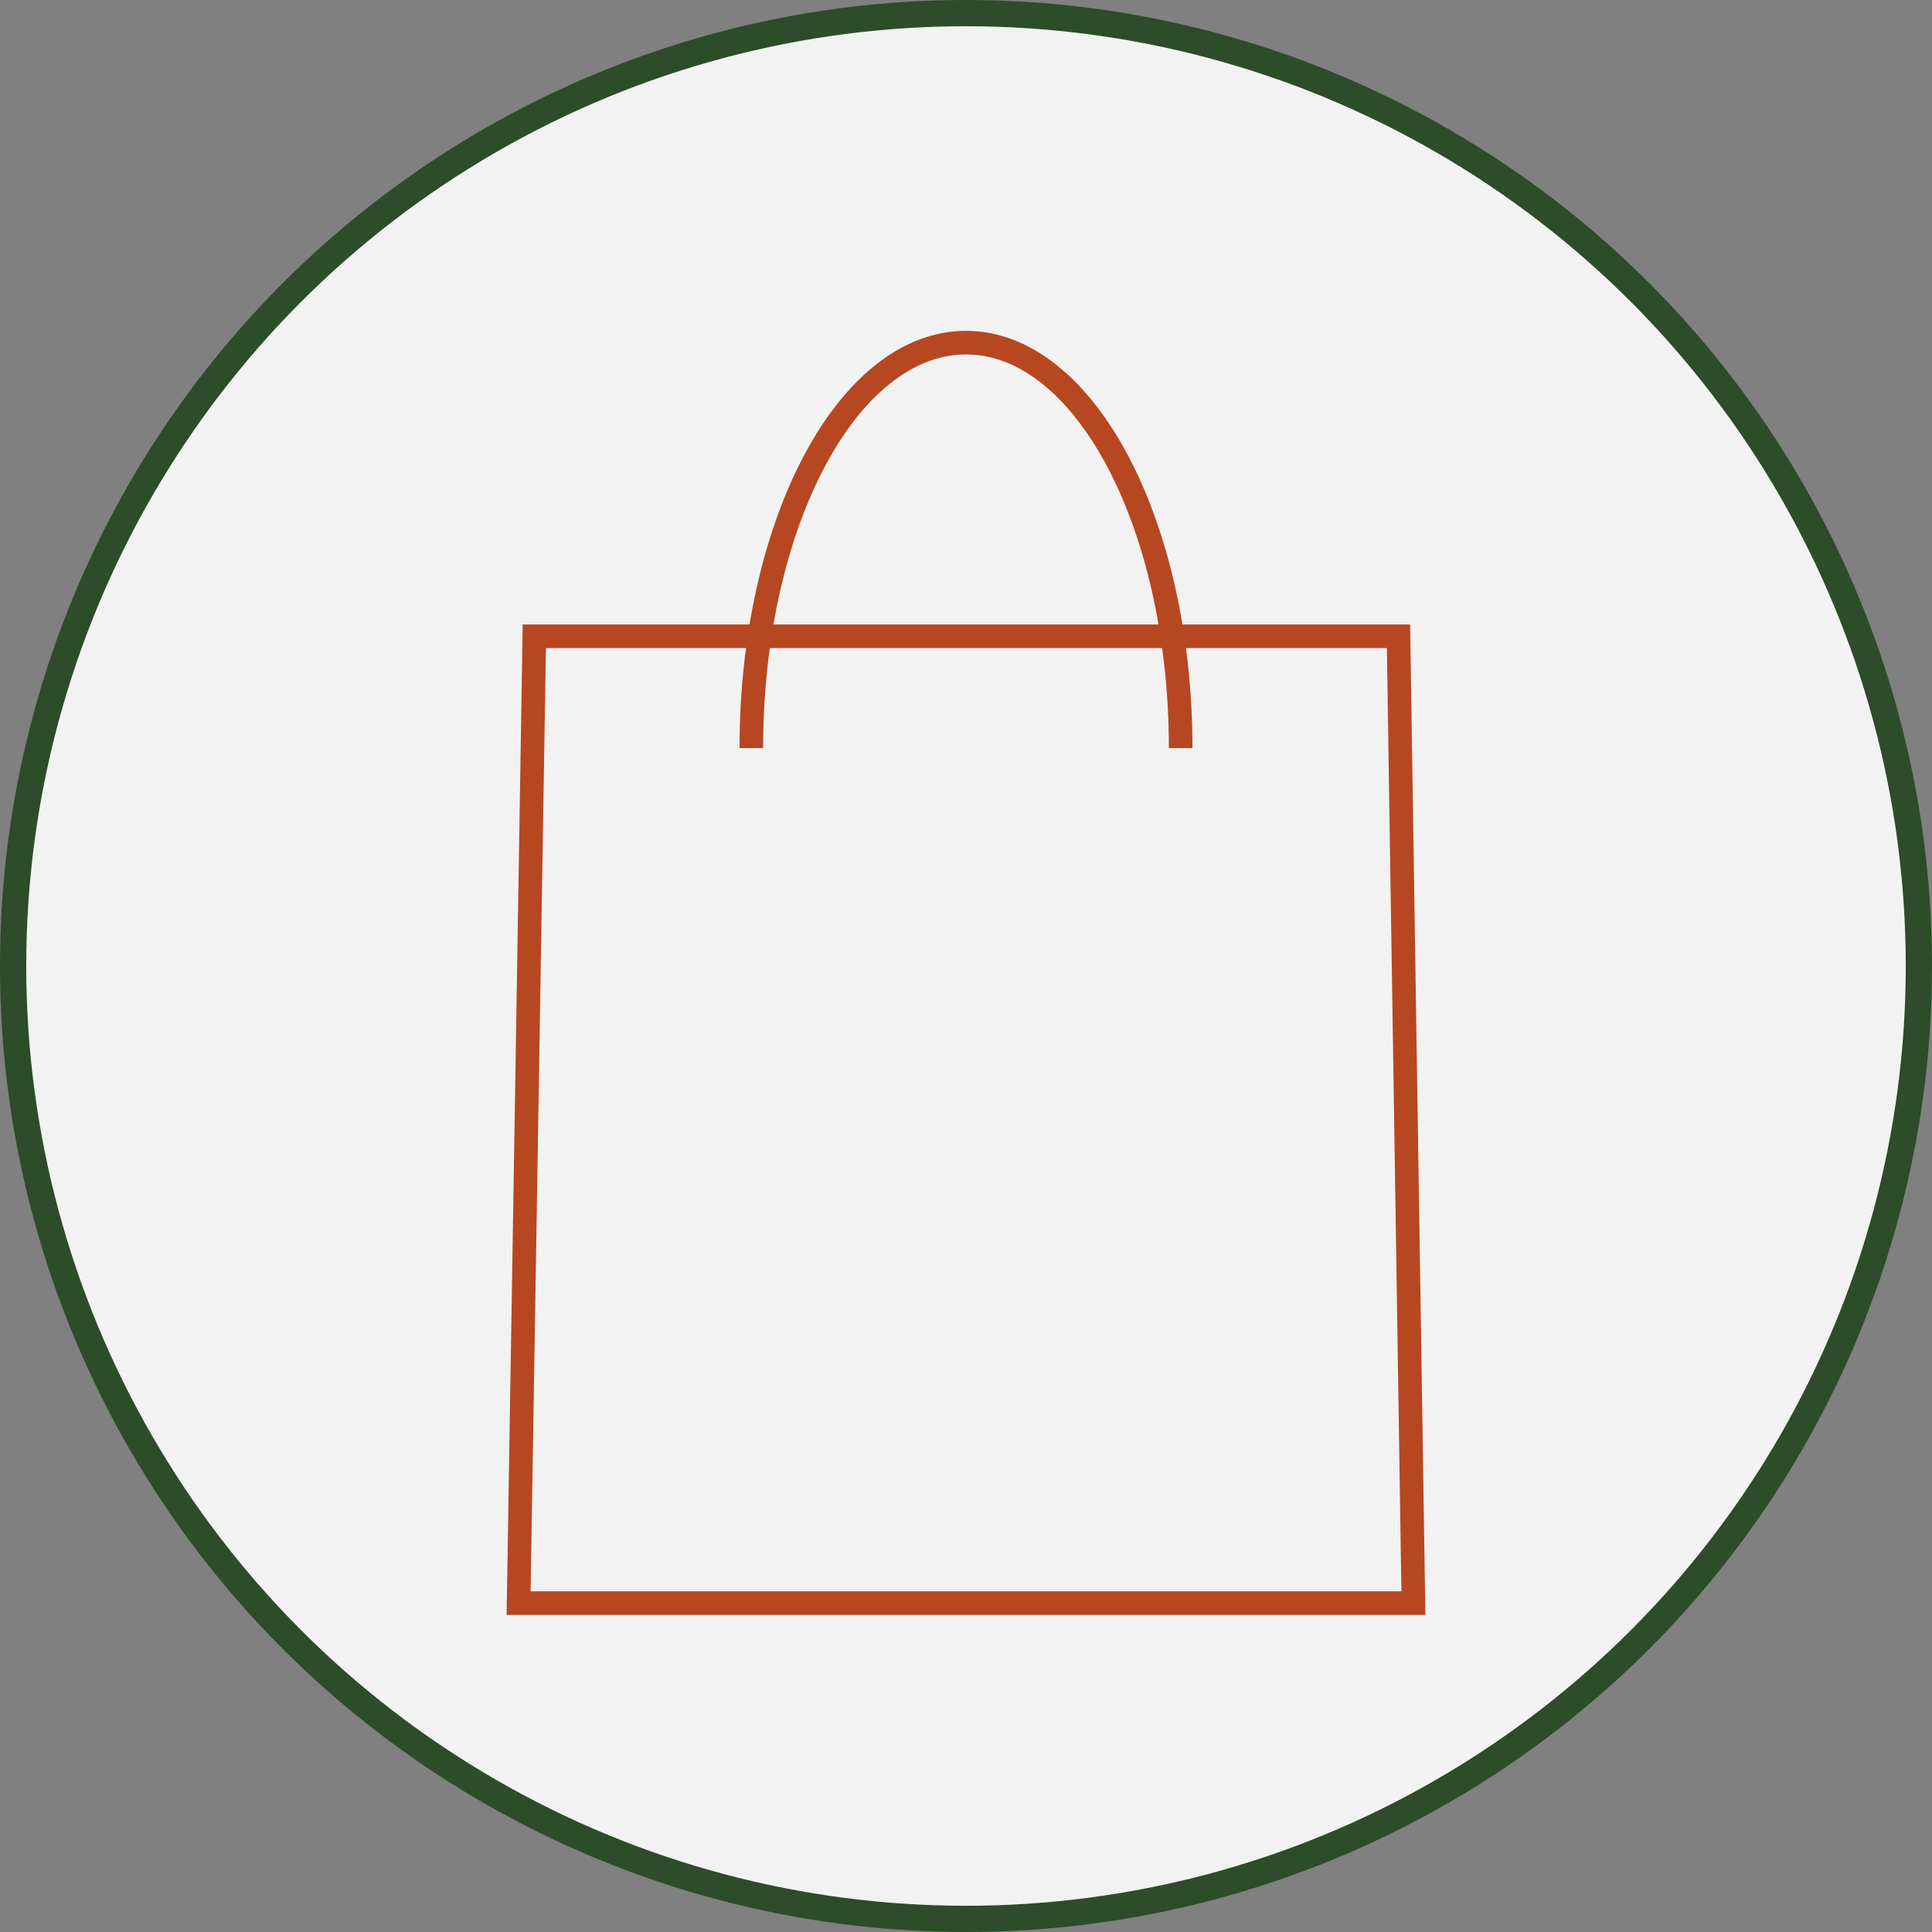 <?xml version="1.0" encoding="UTF-8"?> <svg xmlns="http://www.w3.org/2000/svg" width="1473" height="1473" viewBox="0 0 1473 1473" fill="none"><rect x="0" y="0" width="1473" height="1473" fill="#808080" stroke="none"/> <circle cx="736.5" cy="736.5" r="726.5" fill="#F2F2F2" stroke="#2D4C29" stroke-width="20"></circle> <path d="M395.407 1222.23L407.365 485.097H1066.25L1077.6 1222.23H395.407Z" stroke="#B74721" stroke-width="18"></path> <path d="M900.155 570.332C900.155 399.626 826.884 261.241 736.5 261.241C646.116 261.241 572.846 399.626 572.846 570.332" stroke="#B74721" stroke-width="18"></path> </svg> 